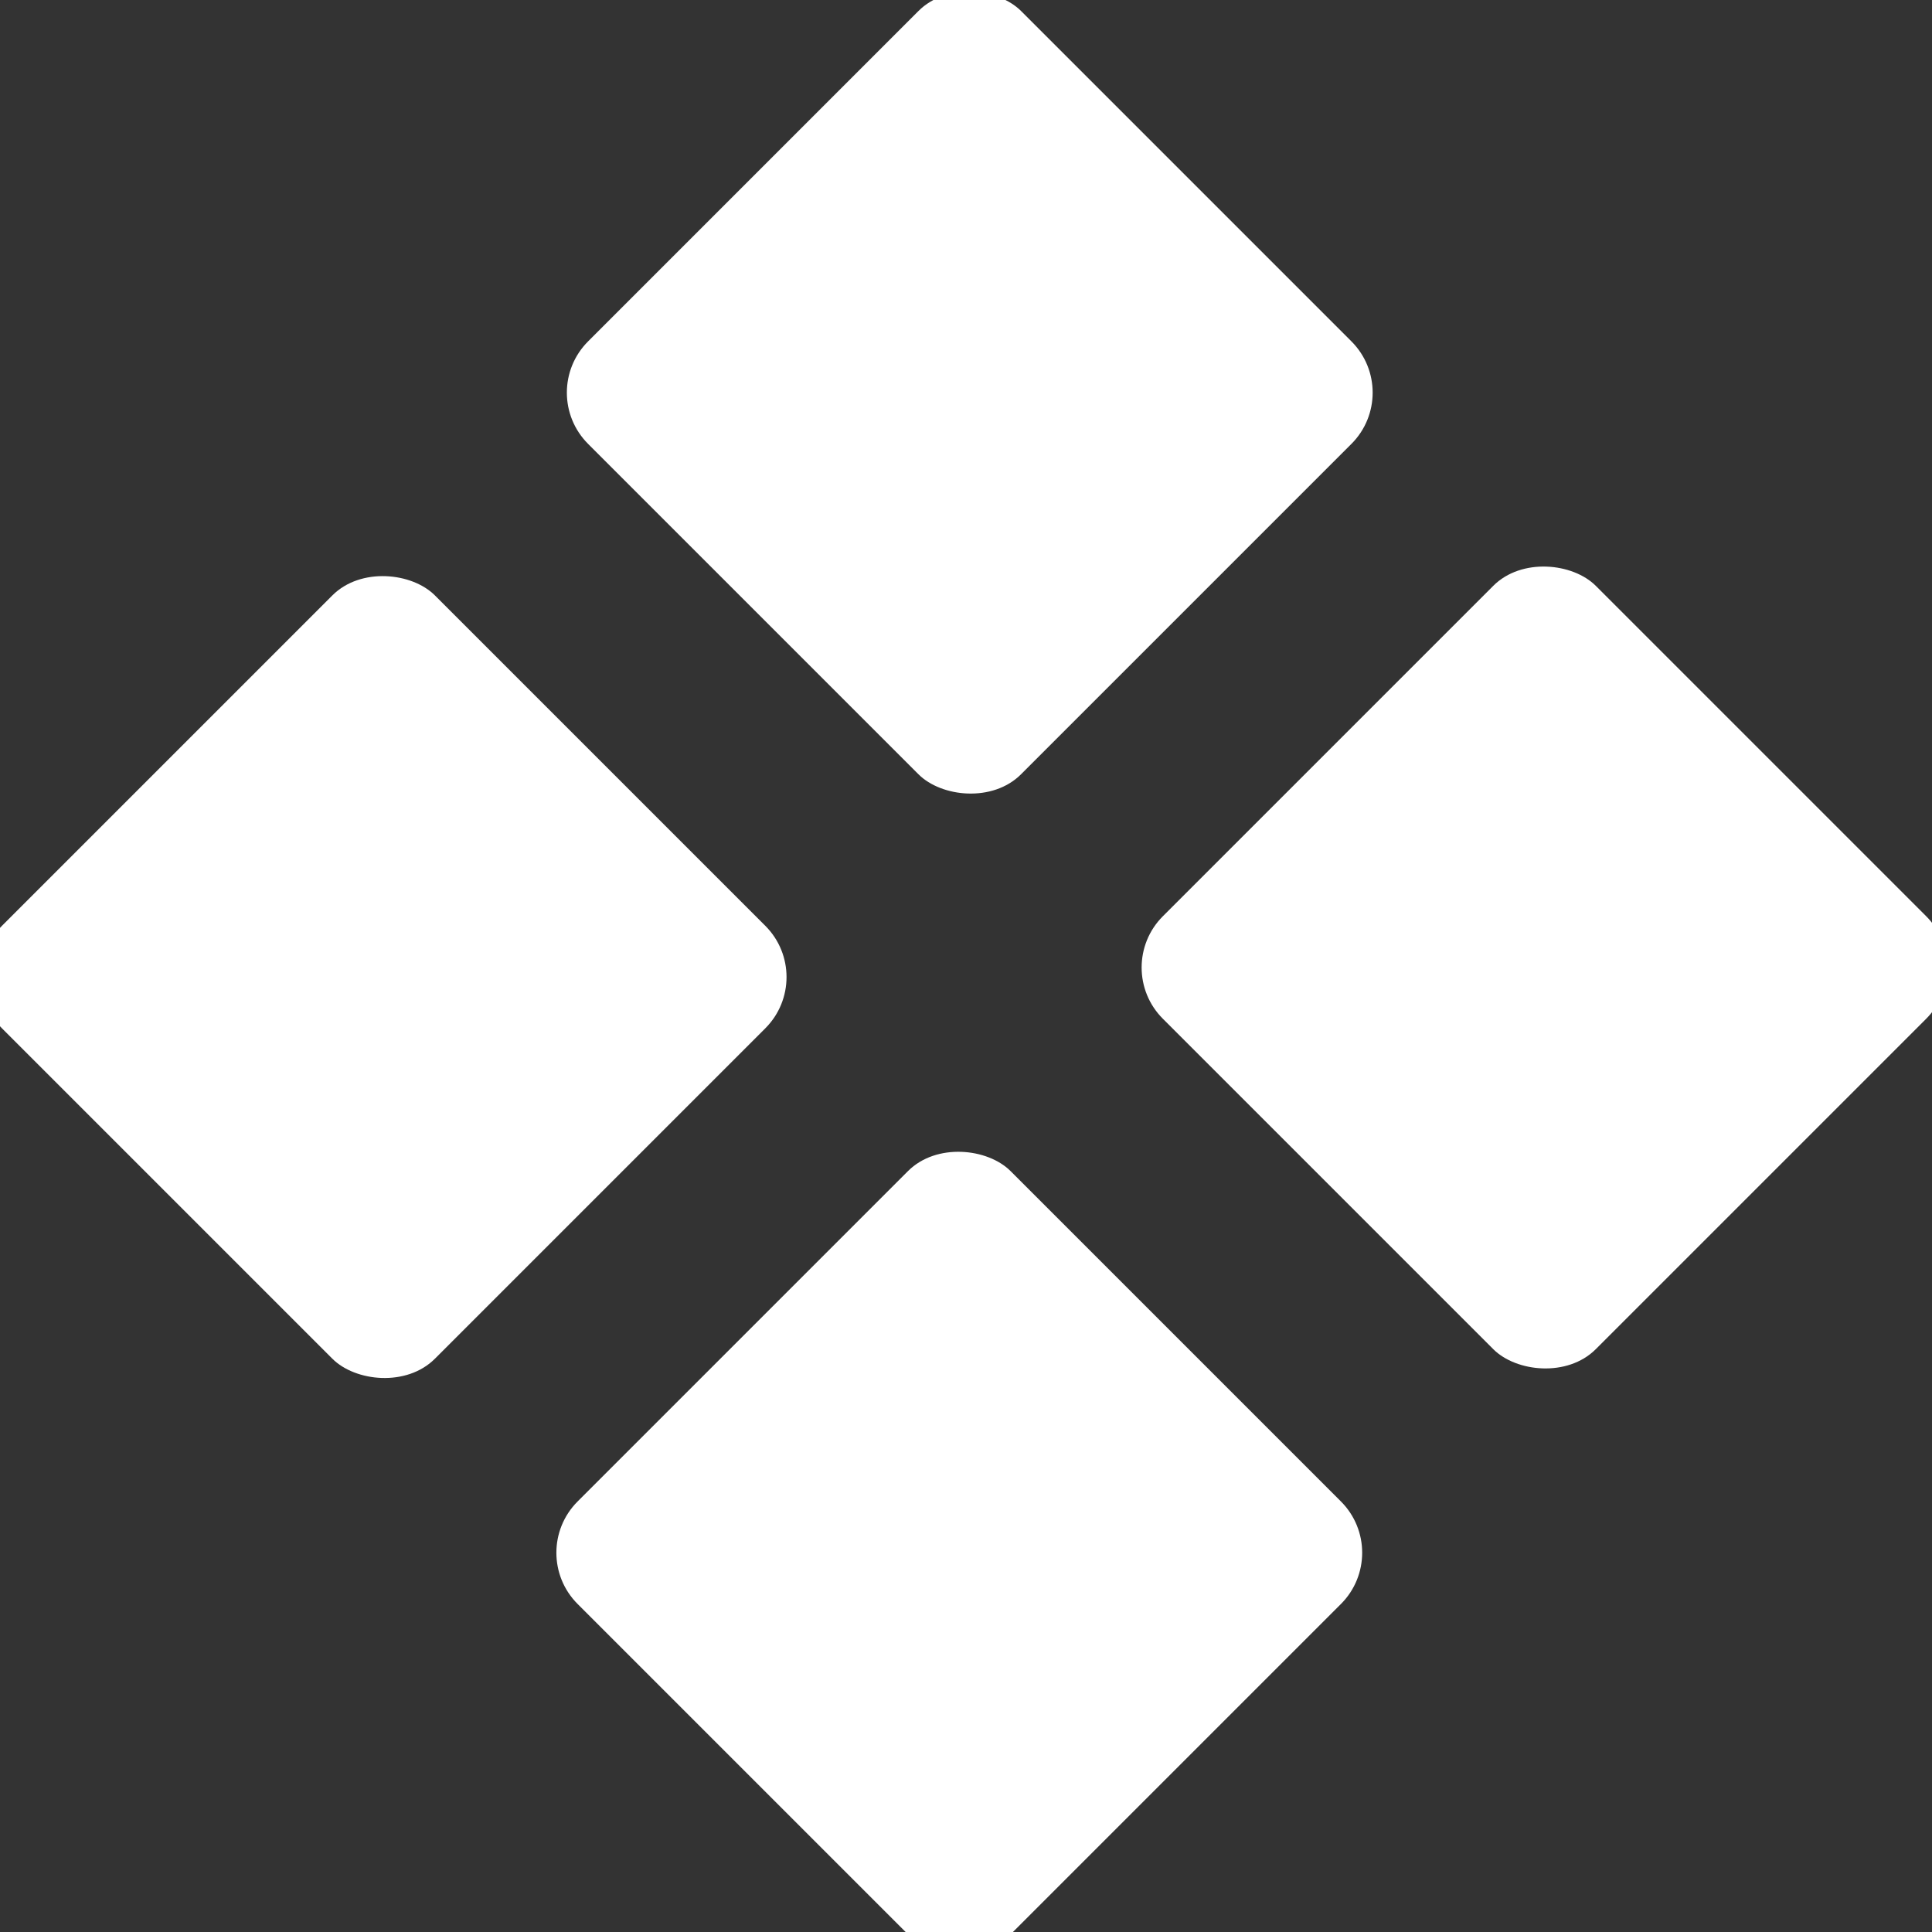 <svg width="80" height="80" viewBox="0 0 80 80" fill="none" xmlns="http://www.w3.org/2000/svg">
<rect x="0" y="0" width="80" height="80" fill="#333333" stroke="none"/>
<g clip-path="url(#clip0_9771_80985)">
<rect x="-2.041" y="40.458" width="25.352" height="25.352" rx="3.002" transform="rotate(-45 -2.041 40.458)" fill="white"/>
<rect x="21.795" y="64.295" width="25.352" height="25.352" rx="3.002" transform="rotate(-45 21.795 64.295)" fill="white"/>
<rect x="22.229" y="16.258" width="25.352" height="25.352" rx="3.002" transform="rotate(-45 22.229 16.258)" fill="white"/>
<rect x="46.029" y="40.062" width="25.352" height="25.352" rx="3.002" transform="rotate(-45 46.029 40.062)" fill="white"/>
</g>
<defs>
<clipPath id="clip0_9771_80985">
<rect width="80" height="80" fill="white"/>
</clipPath>
</defs>
</svg>
